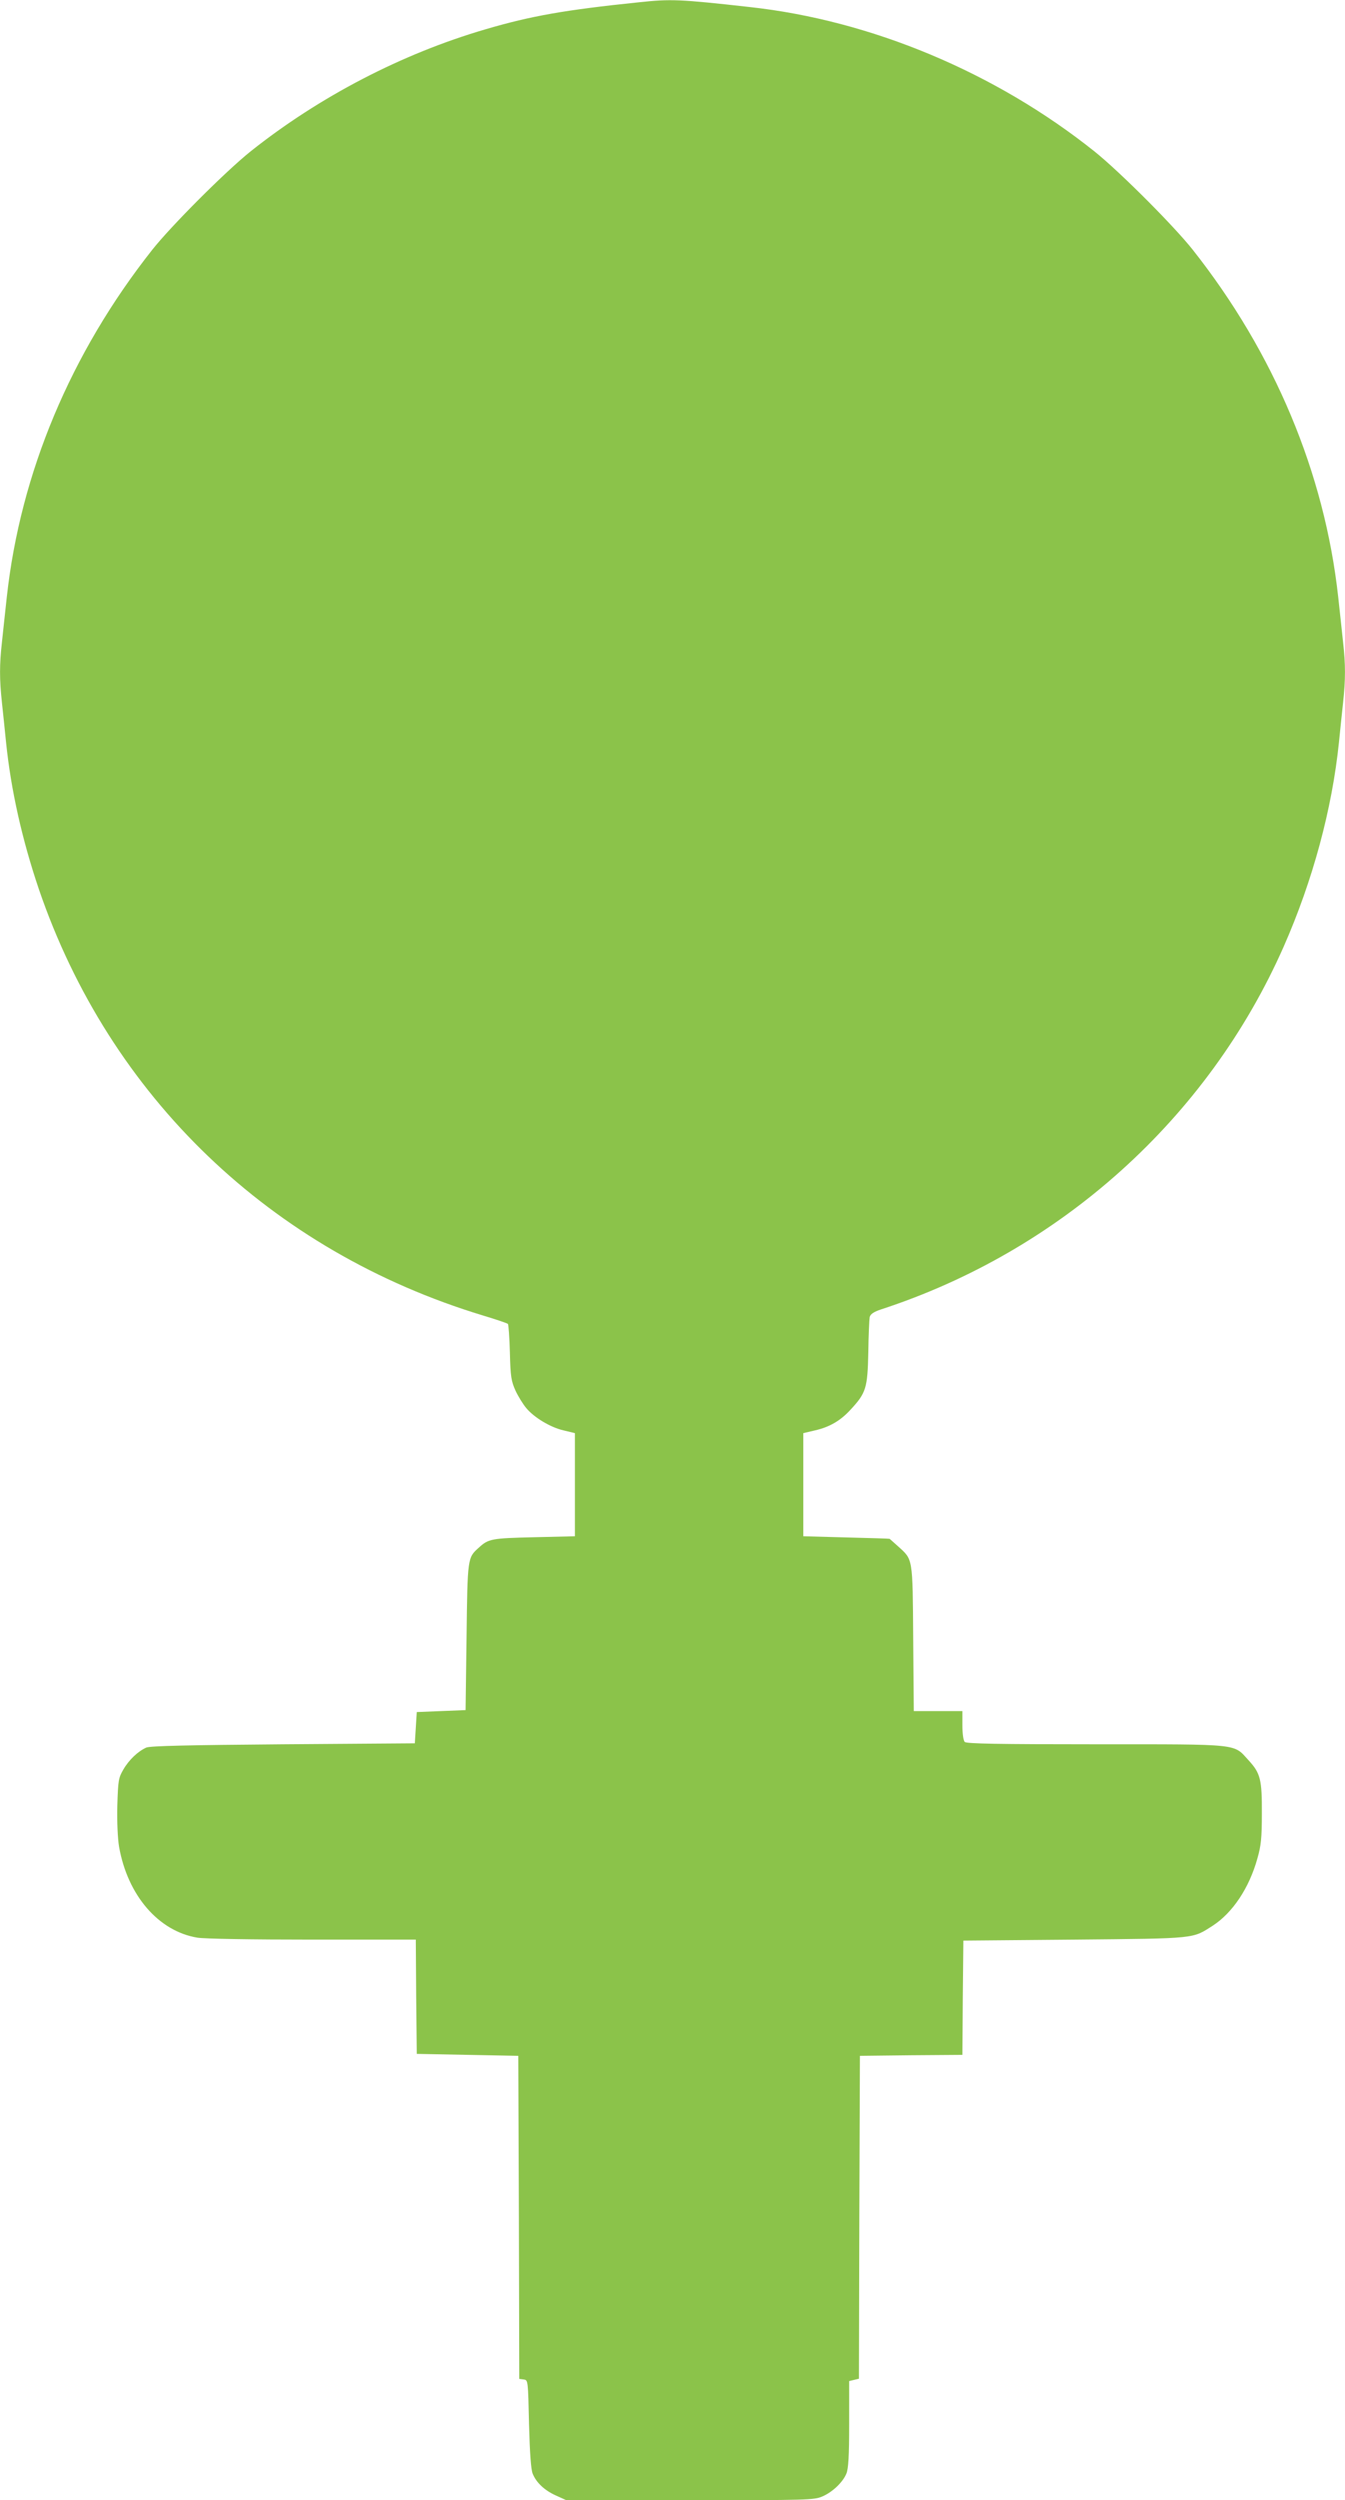 <?xml version="1.0" standalone="no"?>
<!DOCTYPE svg PUBLIC "-//W3C//DTD SVG 20010904//EN"
 "http://www.w3.org/TR/2001/REC-SVG-20010904/DTD/svg10.dtd">
<svg version="1.0" xmlns="http://www.w3.org/2000/svg"
 width="689pt" height="1280pt" viewBox="0 0 689 1280"
 preserveAspectRatio="xMidYMid meet">
<g transform="translate(0,1280) scale(0.1,-0.1)"
fill="#8bc34a" stroke="none">
<path d="M3270 12788 c-376 -39 -548 -69 -783 -138 -428 -125 -851 -345 -1202
-624 -128 -102 -409 -383 -506 -506 -417 -528 -674 -1141 -744 -1775 -8 -77
-20 -181 -25 -232 -13 -116 -13 -190 0 -311 6 -53 15 -144 21 -202 25 -244 82
-498 168 -752 363 -1062 1187 -1853 2276 -2183 66 -20 123 -39 127 -43 3 -4 8
-70 10 -147 3 -124 7 -146 29 -195 14 -30 39 -70 55 -89 41 -49 125 -99 191
-114 l58 -14 0 -264 0 -264 -210 -5 c-218 -5 -233 -8 -283 -54 -57 -51 -57
-51 -62 -456 l-5 -375 -125 -5 -125 -5 -5 -80 -5 -80 -675 -5 c-478 -4 -682
-8 -701 -17 -42 -19 -88 -62 -117 -112 -25 -43 -27 -55 -31 -186 -2 -83 2
-168 9 -210 44 -249 202 -432 401 -465 38 -6 277 -10 591 -10 l528 0 2 -292 3
-293 260 -5 260 -5 3 -827 2 -827 23 -3 c22 -3 22 -4 27 -228 4 -149 10 -235
19 -255 19 -46 61 -85 119 -111 l53 -24 633 0 c599 0 637 1 678 19 52 22 106
73 124 118 10 24 14 90 14 252 l0 221 25 6 25 6 2 827 3 826 262 3 263 2 2
293 3 292 570 5 c628 6 602 4 707 71 102 66 187 193 229 344 19 66 23 106 23
230 1 174 -7 207 -68 273 -79 86 -34 82 -781 82 -501 0 -664 3 -673 12 -7 7
-12 42 -12 85 l0 73 -124 0 -125 0 -3 373 c-3 416 -1 401 -77 470 -23 20 -42
38 -44 39 -1 1 -101 4 -222 7 l-220 6 0 264 0 264 60 14 c74 17 130 49 182
106 80 86 87 111 91 292 1 88 5 170 7 182 4 15 19 26 57 39 921 300 1676 979
2064 1858 149 338 248 705 283 1046 6 58 15 149 21 202 13 121 13 195 0 311
-5 51 -17 155 -25 232 -70 634 -327 1247 -744 1775 -97 123 -378 404 -506 506
-507 404 -1143 670 -1765 738 -358 40 -404 42 -570 24z"/>
</g>
</svg>
